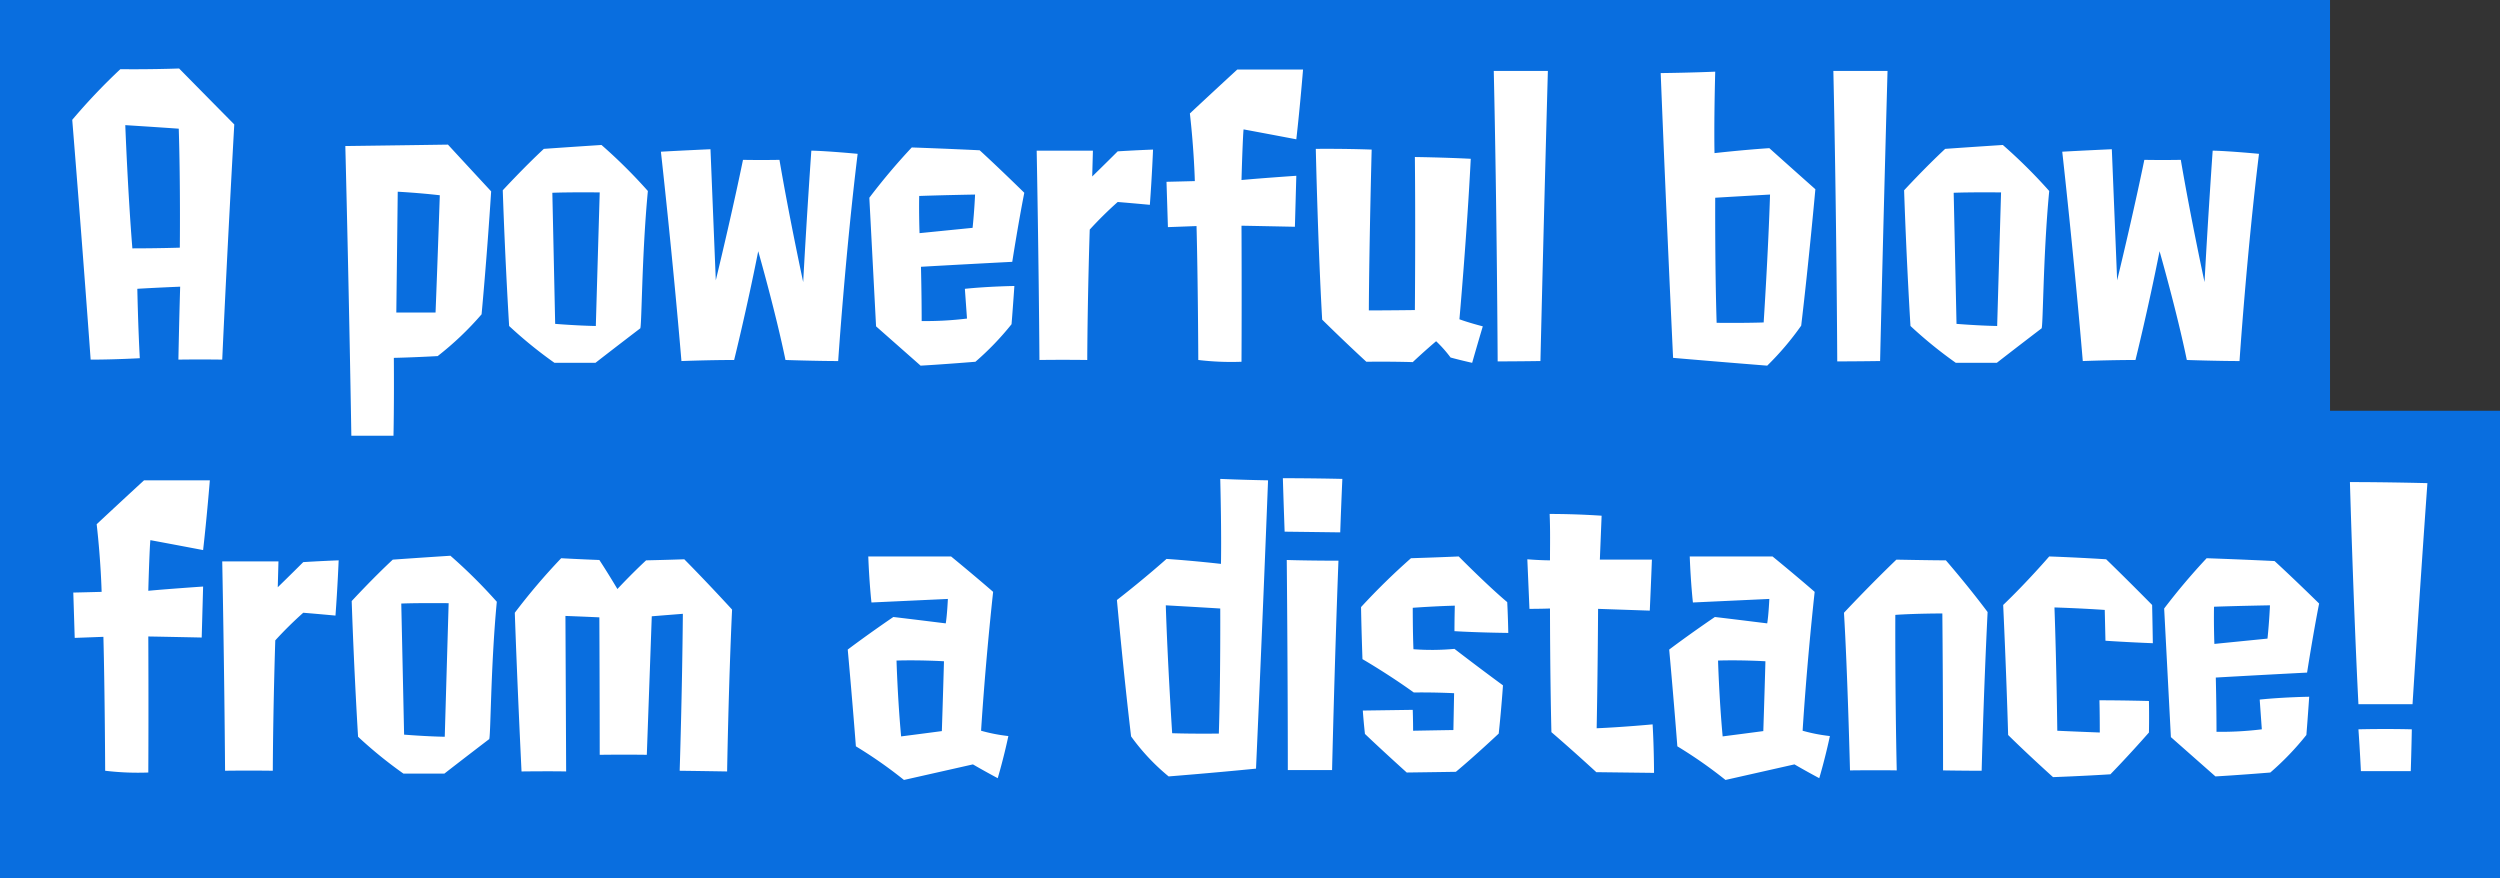 <svg xmlns="http://www.w3.org/2000/svg" width="353" height="124"><rect width="100%" height="100%" fill="#333333" stroke="none"/><path data-name="べた塗り 1456" d="M1914 1020h329v58h24v66h-353v-124Z" transform="translate(-1914 -1020)" style="fill-rule:evenodd;fill:#096edf"/><path data-name="A powerful blow from a distance!" d="M1939.39 1054.97s-3.05.1-6.7.1c-.65-8.05-1-17.4-1-17.4s4 .25 7.55.5c.25 7.95.15 16.8.15 16.8Zm5.99 15.81c.7-15.51 1.7-33.21 1.7-33.21-4.2-4.25-7.79-7.9-7.79-7.9-4.25.15-8.3.1-8.3.1a85.5 85.5 0 0 0-6.79 7.15c1.5 18.5 2.6 33.86 2.6 33.86 3.39 0 6.94-.2 6.94-.2-.25-4.6-.35-9.8-.35-9.8 2.4-.15 6.05-.3 6.05-.3-.15 4.95-.25 10.3-.25 10.3 3.34-.05 6.19 0 6.19 0Zm24.78-23.71s2.9.15 5.94.5c0 0-.3 9-.6 16.56h-5.54c.1-8.26.2-17.06.2-17.06Zm5.64 23.21a43.32 43.32 0 0 0 6.2-5.9s.75-7.96 1.35-17.36c0 0-3.15-3.4-6.1-6.6 0 0-6.64.1-14.49.2.55 22.01.85 40.91.85 40.91h5.95s.1-4.4.05-11c0 0 2.55-.05 6.19-.25Zm16.19-23.06c2.7-.1 6.69-.05 6.69-.05-.3 10.2-.55 18.86-.55 18.86-2.74-.05-5.74-.3-5.74-.3-.2-9.46-.4-18.51-.4-18.51Zm12.39 19.16c.25.25.2-9.96 1.1-19.41a73.03 73.03 0 0 0-6.55-6.5c-4.64.3-8.14.55-8.14.55-2.85 2.65-5.8 5.85-5.8 5.85.35 10.4.9 19.16.9 19.16a61.531 61.531 0 0 0 6.4 5.2h5.79c3.15-2.45 6.3-4.85 6.3-4.85Zm20.53 4.45s4.4.15 7.44.15c0 0 1-14.96 2.75-29.26 0 0-4.2-.4-6.54-.45 0 0-.65 9.25-1.15 18.56 0 0-2-9.31-3.35-17.26 0 0-2.35.05-5.15 0 0 0-1.35 6.7-3.84 17.01l-.75-18.51s-4.45.2-7 .35c0 0 1.65 14.7 2.9 29.56 0 0 3.75-.15 7.44-.15 0 0 1.8-7.25 3.4-15.36 0 0 2.45 8.56 3.85 15.36Zm18.93-17.91s-.1-2.6-.05-5.25c0 0 2.55-.1 7.89-.2 0 0-.1 2.35-.35 4.7Zm12.99 12.86s.15-1.75.4-5.4c0 0-3.6.05-6.99.4l.3 4.2a47.2 47.2 0 0 1-6.4.35c0-3.75-.1-7.66-.1-7.66s5.15-.3 12.89-.7c0 0 .85-5.45 1.7-9.75 0 0-3.35-3.3-6.3-6 0 0-3.94-.2-9.59-.4a89.335 89.335 0 0 0-5.99 7.1l.95 18.16 6.29 5.55s2.8-.15 7.74-.55a39.981 39.981 0 0 0 5.1-5.3Zm19.53-16.86c.3-4.05.45-7.8.45-7.8-2.65.1-4.99.25-4.99.25-1.8 1.8-3.6 3.55-3.6 3.55l.1-3.65h-7.94s.29 15.2.39 29.56c0 0 2.9-.05 6.75 0 .05-9.5.35-18.41.35-18.41a53.336 53.336 0 0 1 3.95-3.9c2.39.2 4.54.4 4.54.4Zm12.94-3.5c.1-3.75.25-7.1.3-7.15 3.5.65 7.44 1.4 7.44 1.4.55-4.85.95-9.85.95-9.85h-9.29s-3.05 2.8-6.69 6.2c.6 5.25.7 9.55.7 9.55s-1.8.05-4 .1l.2 6.4c1.45-.05 4.04-.15 4.04-.15.2 7.56.25 18.91.25 18.91a38.973 38.973 0 0 0 6.1.25c.05-9.65 0-19.21 0-19.21 2.9.05 7.54.15 7.54.15s.1-3.55.2-7.2c0 0-5.14.35-7.74.6Zm27.48 22.76a17.608 17.608 0 0 1 2.04 2.3s1.25.35 3.05.75c0 0 .65-2.3 1.5-5.15 0 0-1.95-.5-3.3-1 0 0 1.05-11.76 1.6-22.66-3.95-.2-7.89-.25-7.89-.25.1 10.3 0 21.61 0 21.61-3.85.05-6.5.05-6.5.05.05-9.56.4-22.71.4-22.71-4.24-.15-7.89-.1-7.89-.1s.3 13.65.9 24.11c3.45 3.4 6.24 5.95 6.24 5.95 3.55-.05 6.55.05 6.55.05 1.7-1.6 3.3-2.95 3.3-2.95Zm14.73 2.8c.5-21.36 1.05-40.96 1.05-40.96h-7.64c.45 20.1.55 41.01.55 41.01s2.59 0 6.04-.05Zm32.42-23.51c-.25 8.1-.9 18.06-.9 18.06-3.09.1-6.64.05-6.64.05-.25-7.86-.2-17.66-.2-17.66 3.3-.2 7.74-.45 7.74-.45Zm-13.69 23.06c6.95.6 13.29 1.1 13.29 1.1a40.308 40.308 0 0 0 4.8-5.65c1.1-9.26 2-19.26 2-19.26-3.55-3.15-6.5-5.8-6.5-5.8-3.79.25-7.74.7-7.74.7s-.1-3.75.1-11.5c0 0-3.4.15-7.7.2.8 20.25 1.75 40.21 1.75 40.21Zm29.23.45c.5-21.36 1.05-40.96 1.05-40.96h-7.65c.45 20.1.55 41.01.55 41.01s2.6 0 6.05-.05Zm10.39-23.76c2.7-.1 6.69-.05 6.69-.05-.3 10.2-.55 18.86-.55 18.86-2.74-.05-5.74-.3-5.74-.3-.2-9.46-.4-18.51-.4-18.51Zm12.39 19.16c.25.25.2-9.96 1.1-19.41a73.03 73.03 0 0 0-6.55-6.5c-4.64.3-8.14.55-8.14.55-2.85 2.65-5.8 5.85-5.8 5.85.35 10.4.9 19.16.9 19.16a61.531 61.531 0 0 0 6.4 5.2h5.79c3.15-2.45 6.3-4.85 6.3-4.85Zm20.53 4.45s4.4.15 7.44.15c0 0 1-14.96 2.75-29.26 0 0-4.2-.4-6.54-.45 0 0-.65 9.25-1.15 18.56 0 0-2-9.31-3.35-17.26 0 0-2.35.05-5.15 0 0 0-1.35 6.7-3.84 17.01l-.75-18.51s-4.45.2-7 .35c0 0 1.65 14.7 2.9 29.56 0 0 3.75-.15 7.44-.15 0 0 1.8-7.25 3.4-15.36 0 0 2.45 8.56 3.85 15.36Zm-287.84 32.59c.1-3.75.25-7.1.3-7.15 3.5.65 7.44 1.4 7.44 1.4.55-4.85.95-9.85.95-9.85h-9.29s-3.05 2.8-6.69 6.2c.6 5.25.7 9.55.7 9.55s-1.8.05-4 .1l.2 6.4c1.45-.05 4.05-.15 4.05-.15.2 7.56.25 18.91.25 18.91a38.8 38.8 0 0 0 6.09.25c.05-9.65 0-19.21 0-19.21 2.9.05 7.54.15 7.54.15s.1-3.55.2-7.2c0 0-5.14.35-7.74.6Zm26.43 3.5c.3-4.05.45-7.8.45-7.8-2.65.1-5 .25-5 .25-1.8 1.8-3.6 3.55-3.6 3.55l.1-3.65h-7.94s.3 15.2.4 29.56c0 0 2.9-.05 6.74 0 .05-9.5.35-18.41.35-18.41a53.336 53.336 0 0 1 3.95-3.9c2.4.2 4.55.4 4.55.4Zm9.29-1.7c2.7-.1 6.69-.05 6.69-.05-.3 10.2-.55 18.86-.55 18.86-2.75-.05-5.74-.3-5.74-.3-.2-9.46-.4-18.51-.4-18.51Zm12.39 19.16c.25.25.2-9.96 1.1-19.41a73.03 73.03 0 0 0-6.55-6.5c-4.64.3-8.14.55-8.14.55-2.85 2.65-5.8 5.85-5.8 5.85.35 10.4.9 19.16.9 19.16a61.531 61.531 0 0 0 6.4 5.2h5.79c3.15-2.45 6.3-4.85 6.3-4.85Zm26.92 4.45c4 .05 6.7.1 6.7.1s.2-12.11.7-22.86c-3.95-4.3-6.75-7.1-6.75-7.1-2.94.1-5.39.15-5.39.15-2.2 2.05-4.05 4.05-4.05 4.05s-1.3-2.2-2.55-4.1c-2.7-.1-5.39-.25-5.39-.25a88.856 88.856 0 0 0-6.55 7.7c.35 10.2.95 22.41.95 22.41 4.6-.05 6.3 0 6.3 0 0-.4-.05-11.25-.1-21.96 2.69.1 4.79.2 4.79.2.05 10.81.05 19.41.05 19.41 4.05-.05 6.65 0 6.65 0 .4-11.11.7-19.56.7-19.56 2.49-.2 4.39-.35 4.39-.35-.1 11.46-.45 22.16-.45 22.16Zm30.62-15.56c3.35-.1 6.7.1 6.7.1-.15 5.36-.3 9.86-.3 9.86-1.85.25-5.75.75-5.75.75-.5-5.4-.65-10.71-.65-10.71Zm10.79 14.66s1.35.8 3.5 1.95c0 0 .85-2.85 1.5-5.95a23.553 23.553 0 0 1-3.85-.75s.5-8.51 1.7-19.61c-2.7-2.35-5.94-5-5.94-5h-11.69c.15 3.9.45 6.5.45 6.5l10.79-.5s-.1 2.25-.3 3.45c-.05 0-4-.5-7.4-.9-3.74 2.55-6.44 4.6-6.44 4.6.7 7.71 1.15 13.66 1.15 13.66a63.234 63.234 0 0 1 6.79 4.75Zm28.13-4.4s-.65-9.96-.9-18.06c0 0 4.45.25 7.69.45 0 0 .05 9.8-.2 17.66 0 0-3.49.05-6.59-.05Zm-.5 6.1s6.34-.5 12.34-1.1c0 0 .9-19.96 1.7-40.71-3.3-.05-6.75-.2-6.75-.2.2 8.25.1 12 .1 12s-3.89-.45-7.69-.7c0 0-2.95 2.65-7 5.8 0 0 .9 10 2 19.26a29.908 29.908 0 0 0 5.3 5.65Zm23.08-.9s.35-15.11.9-29.56c0 0-4.15 0-7.3-.1 0 0 .15 15.6.15 29.66h6.25Zm1.15-33.56c.15-4.25.3-7.55.3-7.55-4.25-.1-8.4-.1-8.4-.1.1 3.4.25 7.55.25 7.55 4.1.05 7.85.1 7.85.1Zm23.58 9.85c-2.8-2.35-6.85-6.45-6.85-6.45-3.4.15-6.74.25-6.74.25a94.437 94.437 0 0 0-7.05 6.9c.05 3.15.2 7.35.2 7.35s3.55 2.05 7.25 4.71c0 0 2.45-.05 5.69.1l-.1 5.2c-3.04.05-5.69.1-5.69.1 0-1.45-.05-2.95-.05-2.95l-7.05.1c.1 1.5.3 3.3.3 3.3 2.35 2.25 5.9 5.45 5.9 5.45 3.84-.05 6.94-.1 6.94-.1 2.65-2.2 6.05-5.4 6.05-5.4.4-3.75.6-6.81.6-6.81-3.55-2.6-6.85-5.15-6.85-5.15a34.555 34.555 0 0 1-5.79.05c-.1-2.3-.1-5.85-.1-5.85 3.49-.25 5.94-.3 5.94-.3-.05 1.95-.05 3.6-.05 3.6 3.25.2 7.6.25 7.6.25-.05-2.6-.15-4.35-.15-4.35Zm20.73 24.11s0-3.4-.2-6.85c0 0-4.25.4-7.9.55 0 0 .15-7.46.2-16.86 2.85.1 7.3.25 7.3.25.2-4.4.3-7.2.3-7.2h-7.35s.1-2.45.25-6.2c0 0-3.34-.25-7.34-.25.1 2.3.05 4.5.05 6.55 0 0-1.4 0-3.2-.15l.3 7c1.7 0 2.9-.05 2.9-.05s0 9.05.2 17.46c3.2 2.75 6.34 5.65 6.34 5.65Zm9.04-15.86c3.35-.1 6.69.1 6.69.1-.15 5.36-.3 9.86-.3 9.86-1.85.25-5.74.75-5.74.75-.5-5.4-.65-10.71-.65-10.71Zm10.79 14.66s1.35.8 3.5 1.95c0 0 .85-2.85 1.5-5.95a23.553 23.553 0 0 1-3.85-.75s.5-8.51 1.7-19.61c-2.7-2.35-5.95-5-5.95-5h-11.69c.15 3.9.45 6.5.45 6.5l10.79-.5s-.1 2.25-.3 3.45c-.05 0-3.99-.5-7.39-.9-3.75 2.55-6.45 4.6-6.45 4.6.7 7.71 1.15 13.66 1.15 13.66a64.01 64.01 0 0 1 6.8 4.75Zm20.98.85c2.9.05 5.45.05 5.45.05s.25-10.35.84-22.41c-2.84-3.8-5.89-7.3-5.89-7.3-1.9 0-6.99-.1-6.99-.1-4.05 3.9-7.4 7.5-7.4 7.5.5 8.25.85 22.26.85 22.26 4.55-.05 6.6 0 6.6 0-.25-11.45-.2-21.96-.2-21.96 2.89-.2 6.64-.2 6.64-.2.1 10.71.1 22.16.1 22.16Zm29.52-23.36s-3.34-3.4-6.49-6.45c0 0-3.8-.25-8.04-.4 0 0-3.1 3.6-6.5 6.85 0 0 .45 9.6.7 18.36 0 0 2.35 2.35 6.34 5.95 0 0 4.2-.15 8.1-.4 0 0 2.45-2.5 5.44-5.9 0 0 .05-2 0-4.45 0 0-3.64-.1-6.99-.1 0 0 .05 1.5.05 4.55 0 0-2.7-.1-6-.25 0 0-.1-9.01-.4-17.41 0 0 3.4.1 7.1.35l.1 4.35s2.85.2 6.69.35c0 0-.05-3.25-.1-5.4Zm8.79 5.5s-.1-2.6-.05-5.25c0 0 2.55-.1 7.9-.2 0 0-.1 2.35-.35 4.7Zm12.99 12.86s.15-1.75.4-5.4c0 0-3.59.05-6.99.4l.3 4.2a47.2 47.2 0 0 1-6.4.35c0-3.75-.1-7.66-.1-7.66s5.15-.3 12.89-.7c0 0 .85-5.45 1.7-9.75 0 0-3.35-3.3-6.29-6 0 0-3.95-.2-9.59-.4a90.659 90.659 0 0 0-6 7.1l.95 18.16 6.29 5.55s2.8-.15 7.75-.55a39.55 39.55 0 0 0 5.09-5.3Zm14.74 5.1c.1-3.05.15-5.9.15-5.9-3.95-.1-7.54 0-7.54 0 .2 2.75.35 5.9.35 5.9h7.04Zm.25-9.45s.95-15.06 2.1-31.21c0 0-5.45-.15-10.94-.15 0 0 .5 17.55 1.2 31.36h7.64Z" transform="translate(-1914 -1020)" style="fill:#fff;fill-rule:evenodd"/></svg>